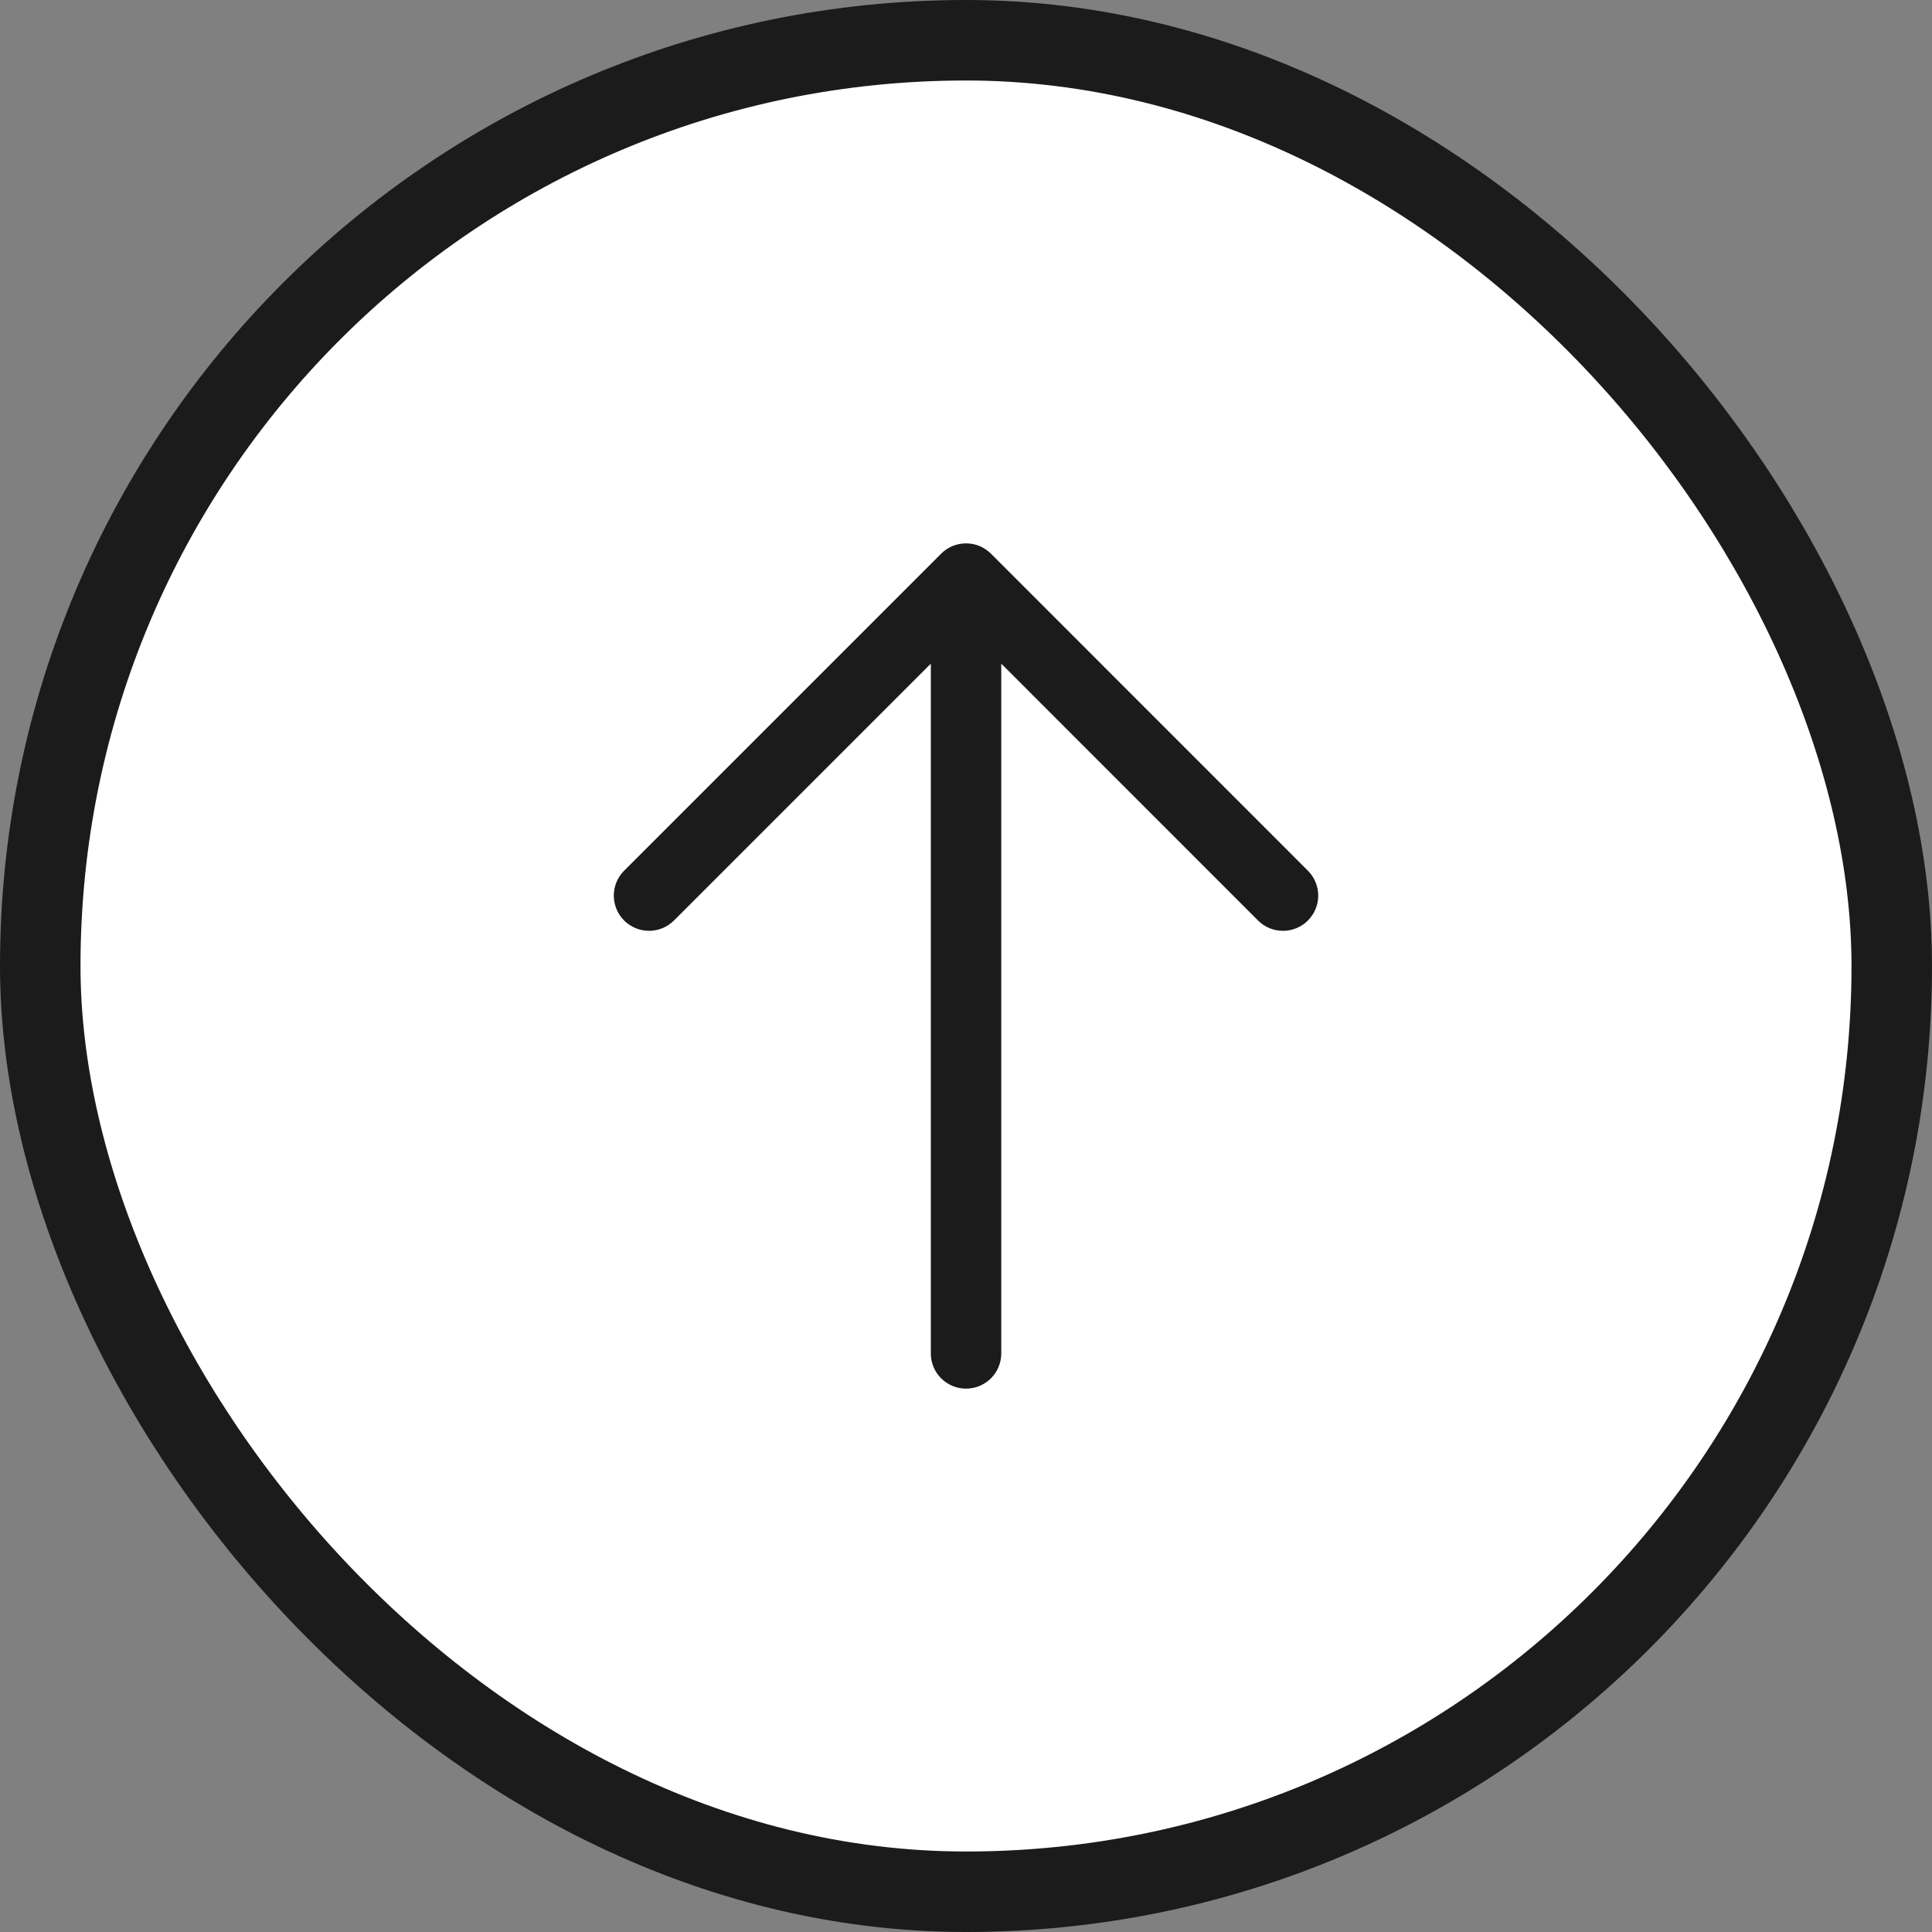 <svg width="24" height="24" viewBox="0 0 24 24" fill="none" xmlns="http://www.w3.org/2000/svg">
<rect x="0" y="0" width="24" height="24" fill="#808080" stroke="none"/>
<rect x="0.5" y="0.5" width="23" height="23" rx="11.5" fill="white"/>
<rect x="0.5" y="0.5" width="23" height="23" rx="11.5" stroke="#1C1B1B"/>
<path d="M16.247 11.435C16.207 11.476 16.158 11.508 16.105 11.53C16.052 11.552 15.995 11.563 15.938 11.563C15.88 11.563 15.823 11.552 15.77 11.53C15.717 11.508 15.669 11.476 15.628 11.435L12.438 8.244V16.813C12.438 16.929 12.392 17.04 12.31 17.122C12.228 17.204 12.116 17.25 12 17.25C11.884 17.25 11.773 17.204 11.691 17.122C11.609 17.04 11.563 16.929 11.563 16.813V8.244L8.372 11.435C8.29 11.517 8.179 11.563 8.063 11.563C7.947 11.563 7.835 11.517 7.753 11.435C7.671 11.353 7.625 11.241 7.625 11.125C7.625 11.009 7.671 10.898 7.753 10.816L11.691 6.878C11.731 6.838 11.78 6.805 11.833 6.783C11.886 6.761 11.943 6.75 12 6.75C12.058 6.75 12.115 6.761 12.168 6.783C12.221 6.805 12.269 6.838 12.31 6.878L16.247 10.816C16.288 10.856 16.32 10.905 16.342 10.958C16.364 11.011 16.376 11.068 16.376 11.125C16.376 11.183 16.364 11.24 16.342 11.293C16.32 11.346 16.288 11.394 16.247 11.435Z" fill="#1C1B1B"/>
</svg>
